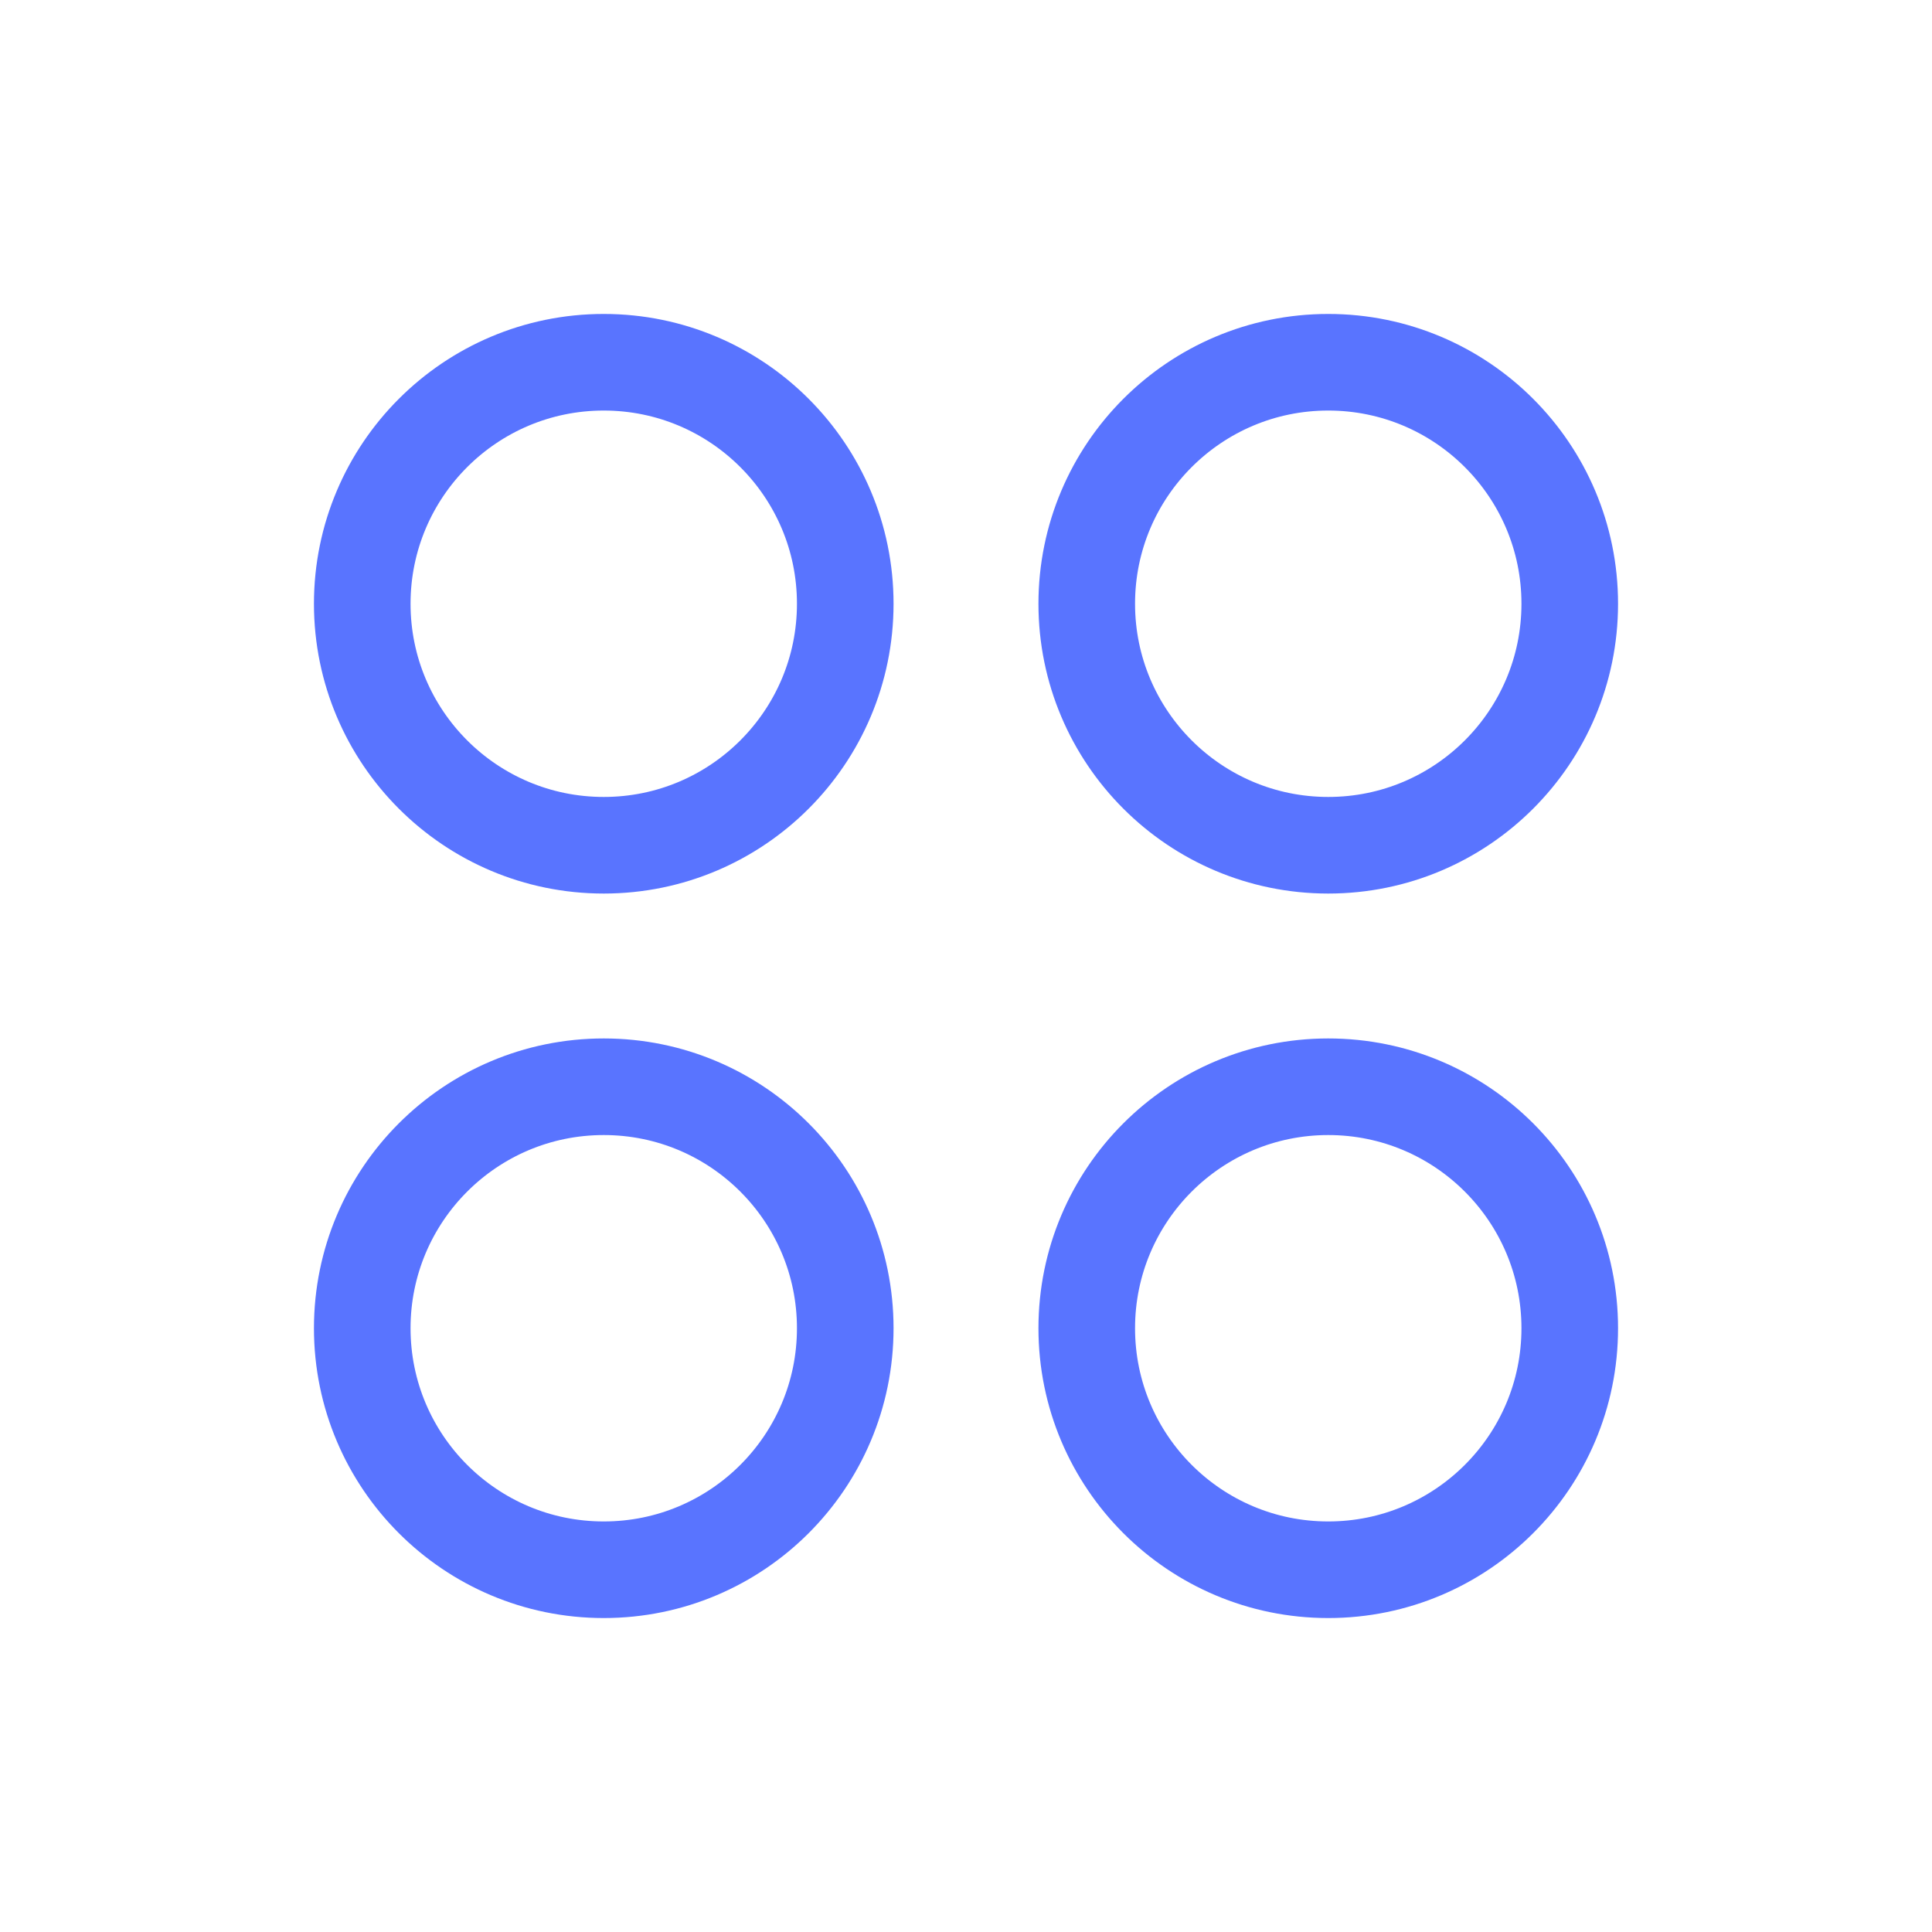 <?xml version="1.0" encoding="UTF-8"?> <svg xmlns="http://www.w3.org/2000/svg" width="40" height="40" viewBox="0 0 40 40" fill="none"> <g clip-path="url(#clip0_136_1042)"> <path d="M12.5 17.5C15.261 17.5 17.5 15.261 17.5 12.5C17.5 9.739 15.261 7.5 12.5 7.5C9.739 7.5 7.5 9.739 7.5 12.5C7.5 15.261 9.739 17.5 12.5 17.5Z" stroke="#5974FF" stroke-width="2" stroke-linecap="round" stroke-linejoin="round"></path> <path d="M27.5 17.5C30.261 17.5 32.5 15.261 32.5 12.5C32.5 9.739 30.261 7.5 27.5 7.5C24.739 7.5 22.5 9.739 22.5 12.5C22.5 15.261 24.739 17.5 27.5 17.5Z" stroke="#5974FF" stroke-width="2" stroke-linecap="round" stroke-linejoin="round"></path> <path d="M12.5 32.5C15.261 32.5 17.5 30.261 17.5 27.5C17.5 24.739 15.261 22.5 12.5 22.5C9.739 22.5 7.5 24.739 7.5 27.5C7.5 30.261 9.739 32.5 12.5 32.5Z" stroke="#5974FF" stroke-width="2" stroke-linecap="round" stroke-linejoin="round"></path> <path d="M27.5 32.5C30.261 32.5 32.5 30.261 32.5 27.5C32.5 24.739 30.261 22.5 27.5 22.5C24.739 22.5 22.5 24.739 22.5 27.5C22.5 30.261 24.739 32.5 27.5 32.5Z" stroke="#5974FF" stroke-width="2" stroke-linecap="round" stroke-linejoin="round"></path> </g> <defs> <clipPath id="clip0_136_1042"> <rect width="40" height="40" fill="white"></rect> </clipPath> </defs> </svg> 